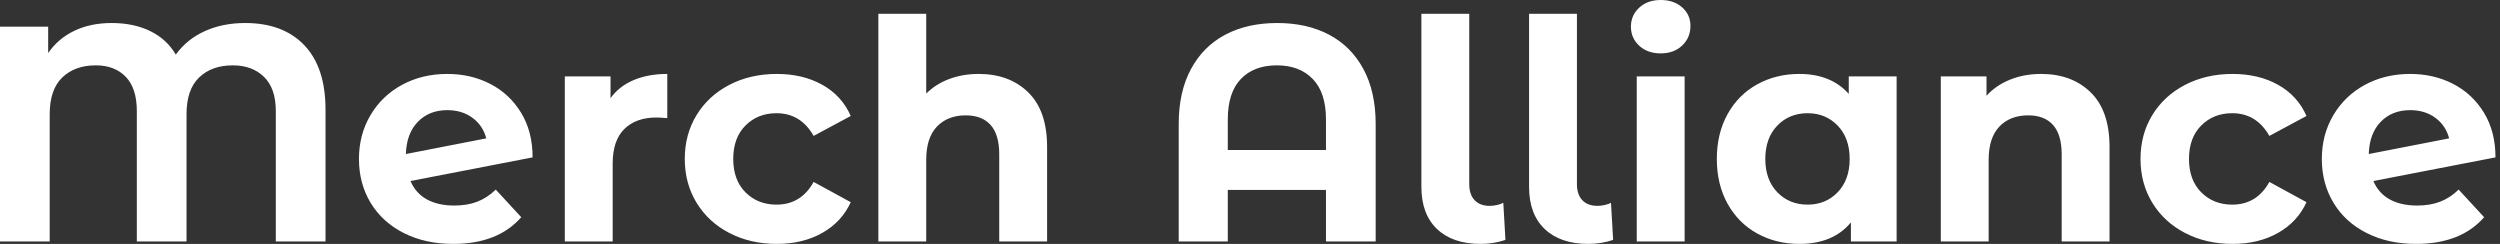 <svg baseProfile="full" height="28" version="1.1" viewBox="0 0 287 28" width="287" xmlns="http://www.w3.org/2000/svg" xmlns:ev="http://www.w3.org/2001/xml-events" xmlns:xlink="http://www.w3.org/1999/xlink"><rect x="0" y="0" width="287" height="28" fill="#333333" stroke="none"/><defs /><g><path d="M40.292 12.574V27.718H34.586V12.75Q34.586 10.143 33.23 8.823Q31.874 7.502 29.655 7.502Q27.225 7.502 25.781 8.893Q24.337 10.284 24.337 13.102V27.718H18.631V12.75Q18.631 10.143 17.364 8.823Q16.096 7.502 13.912 7.502Q11.517 7.502 10.073 8.893Q8.629 10.284 8.629 13.102V27.718H2.923V3.064H8.453V6.093Q9.58 4.438 11.447 3.54Q13.313 2.642 15.743 2.642Q18.279 2.642 20.181 3.575Q22.083 4.508 23.104 6.269Q24.372 4.508 26.433 3.575Q28.493 2.642 31.064 2.642Q35.431 2.642 37.862 5.195Q40.292 7.748 40.292 12.574Z M59.839 21.766 62.762 24.936Q60.086 28.0 54.943 28.0Q51.738 28.0 49.273 26.75Q46.808 25.499 45.469 23.281Q44.131 21.062 44.131 18.244Q44.131 15.462 45.452 13.225Q46.772 10.989 49.079 9.738Q51.386 8.488 54.274 8.488Q56.986 8.488 59.205 9.633Q61.424 10.777 62.745 12.943Q64.065 15.109 64.065 18.068L50.048 20.78Q50.647 22.189 51.932 22.893Q53.218 23.597 55.084 23.597Q56.564 23.597 57.708 23.157Q58.853 22.717 59.839 21.766ZM49.519 17.681 58.747 15.884Q58.36 14.405 57.162 13.525Q55.965 12.644 54.274 12.644Q52.196 12.644 50.893 13.982Q49.59 15.321 49.519 17.681Z M79.527 8.488V13.56Q78.611 13.489 78.294 13.489Q75.935 13.489 74.596 14.81Q73.258 16.131 73.258 18.772V27.718H67.764V8.77H73.011V11.27Q73.997 9.897 75.67 9.192Q77.343 8.488 79.527 8.488Z M81.535 18.244Q81.535 15.426 82.891 13.208Q84.247 10.989 86.659 9.738Q89.072 8.488 92.101 8.488Q95.094 8.488 97.331 9.738Q99.567 10.989 100.589 13.313L96.327 15.603Q94.848 12.996 92.065 12.996Q89.917 12.996 88.508 14.405Q87.099 15.814 87.099 18.244Q87.099 20.674 88.508 22.083Q89.917 23.492 92.065 23.492Q94.883 23.492 96.327 20.886L100.589 23.21Q99.567 25.464 97.331 26.732Q95.094 28.0 92.101 28.0Q89.072 28.0 86.659 26.75Q84.247 25.499 82.891 23.281Q81.535 21.062 81.535 18.244Z M123.13 16.87V27.718H117.635V17.716Q117.635 15.462 116.649 14.352Q115.663 13.243 113.796 13.243Q111.718 13.243 110.486 14.528Q109.253 15.814 109.253 18.35V27.718H103.758V1.585H109.253V10.742Q110.345 9.65 111.894 9.069Q113.444 8.488 115.275 8.488Q118.797 8.488 120.964 10.601Q123.13 12.714 123.13 16.87Z  M160.85 14.229V27.718H155.145V21.801H143.874V27.718H138.239V14.229Q138.239 10.531 139.648 7.925Q141.057 5.318 143.592 3.98Q146.128 2.642 149.545 2.642Q152.961 2.642 155.497 3.98Q158.033 5.318 159.442 7.925Q160.85 10.531 160.85 14.229ZM155.145 17.223V13.701Q155.145 10.636 153.63 9.069Q152.116 7.502 149.509 7.502Q146.868 7.502 145.371 9.069Q143.874 10.636 143.874 13.701V17.223Z M166.098 21.449V1.585H171.592V21.132Q171.592 22.33 172.209 22.981Q172.825 23.633 173.952 23.633Q174.375 23.633 174.815 23.527Q175.255 23.421 175.502 23.281L175.748 27.542Q174.375 28.0 172.896 28.0Q169.691 28.0 167.894 26.292Q166.098 24.584 166.098 21.449Z M178.46 21.449V1.585H183.955V21.132Q183.955 22.33 184.571 22.981Q185.187 23.633 186.314 23.633Q186.737 23.633 187.177 23.527Q187.618 23.421 187.864 23.281L188.111 27.542Q186.737 28.0 185.258 28.0Q182.053 28.0 180.257 26.292Q178.46 24.584 178.46 21.449Z M190.823 8.77H196.317V27.718H190.823ZM190.153 3.064Q190.153 1.761 191.104 0.881Q192.055 0.0 193.57 0.0Q195.084 0.0 196.035 0.845Q196.986 1.691 196.986 2.958Q196.986 4.332 196.035 5.23Q195.084 6.128 193.57 6.128Q192.055 6.128 191.104 5.248Q190.153 4.367 190.153 3.064Z M220.654 8.77V27.718H215.406V25.535Q213.364 28.0 209.489 28.0Q206.813 28.0 204.647 26.803Q202.481 25.605 201.248 23.386Q200.015 21.167 200.015 18.244Q200.015 15.321 201.248 13.102Q202.481 10.883 204.647 9.686Q206.813 8.488 209.489 8.488Q213.117 8.488 215.16 10.777V8.77ZM215.265 18.244Q215.265 15.849 213.892 14.423Q212.518 12.996 210.44 12.996Q208.327 12.996 206.953 14.423Q205.58 15.849 205.58 18.244Q205.58 20.639 206.953 22.065Q208.327 23.492 210.44 23.492Q212.518 23.492 213.892 22.065Q215.265 20.639 215.265 18.244Z M245.097 16.87V27.718H239.603V17.716Q239.603 15.462 238.616 14.352Q237.63 13.243 235.764 13.243Q233.686 13.243 232.453 14.528Q231.22 15.814 231.22 18.35V27.718H225.726V8.77H230.974V10.989Q232.065 9.791 233.686 9.14Q235.306 8.488 237.243 8.488Q240.765 8.488 242.931 10.601Q245.097 12.714 245.097 16.87Z M248.654 18.244Q248.654 15.426 250.01 13.208Q251.366 10.989 253.779 9.738Q256.191 8.488 259.22 8.488Q262.214 8.488 264.45 9.738Q266.687 10.989 267.708 13.313L263.447 15.603Q261.967 12.996 259.185 12.996Q257.036 12.996 255.628 14.405Q254.219 15.814 254.219 18.244Q254.219 20.674 255.628 22.083Q257.036 23.492 259.185 23.492Q262.003 23.492 263.447 20.886L267.708 23.21Q266.687 25.464 264.45 26.732Q262.214 28.0 259.22 28.0Q256.191 28.0 253.779 26.75Q251.366 25.499 250.01 23.281Q248.654 21.062 248.654 18.244Z M285.177 21.766 288.101 24.936Q285.424 28.0 280.282 28.0Q277.077 28.0 274.611 26.75Q272.146 25.499 270.808 23.281Q269.469 21.062 269.469 18.244Q269.469 15.462 270.79 13.225Q272.111 10.989 274.418 9.738Q276.725 8.488 279.613 8.488Q282.325 8.488 284.543 9.633Q286.762 10.777 288.083 12.943Q289.404 15.109 289.404 18.068L275.386 20.78Q275.985 22.189 277.27 22.893Q278.556 23.597 280.423 23.597Q281.902 23.597 283.047 23.157Q284.191 22.717 285.177 21.766ZM274.858 17.681 284.086 15.884Q283.698 14.405 282.501 13.525Q281.303 12.644 279.613 12.644Q277.535 12.644 276.231 13.982Q274.928 15.321 274.858 17.681Z " fill="rgb(255,255,255)" transform="translate(-2.923, 0)" /></g></svg>